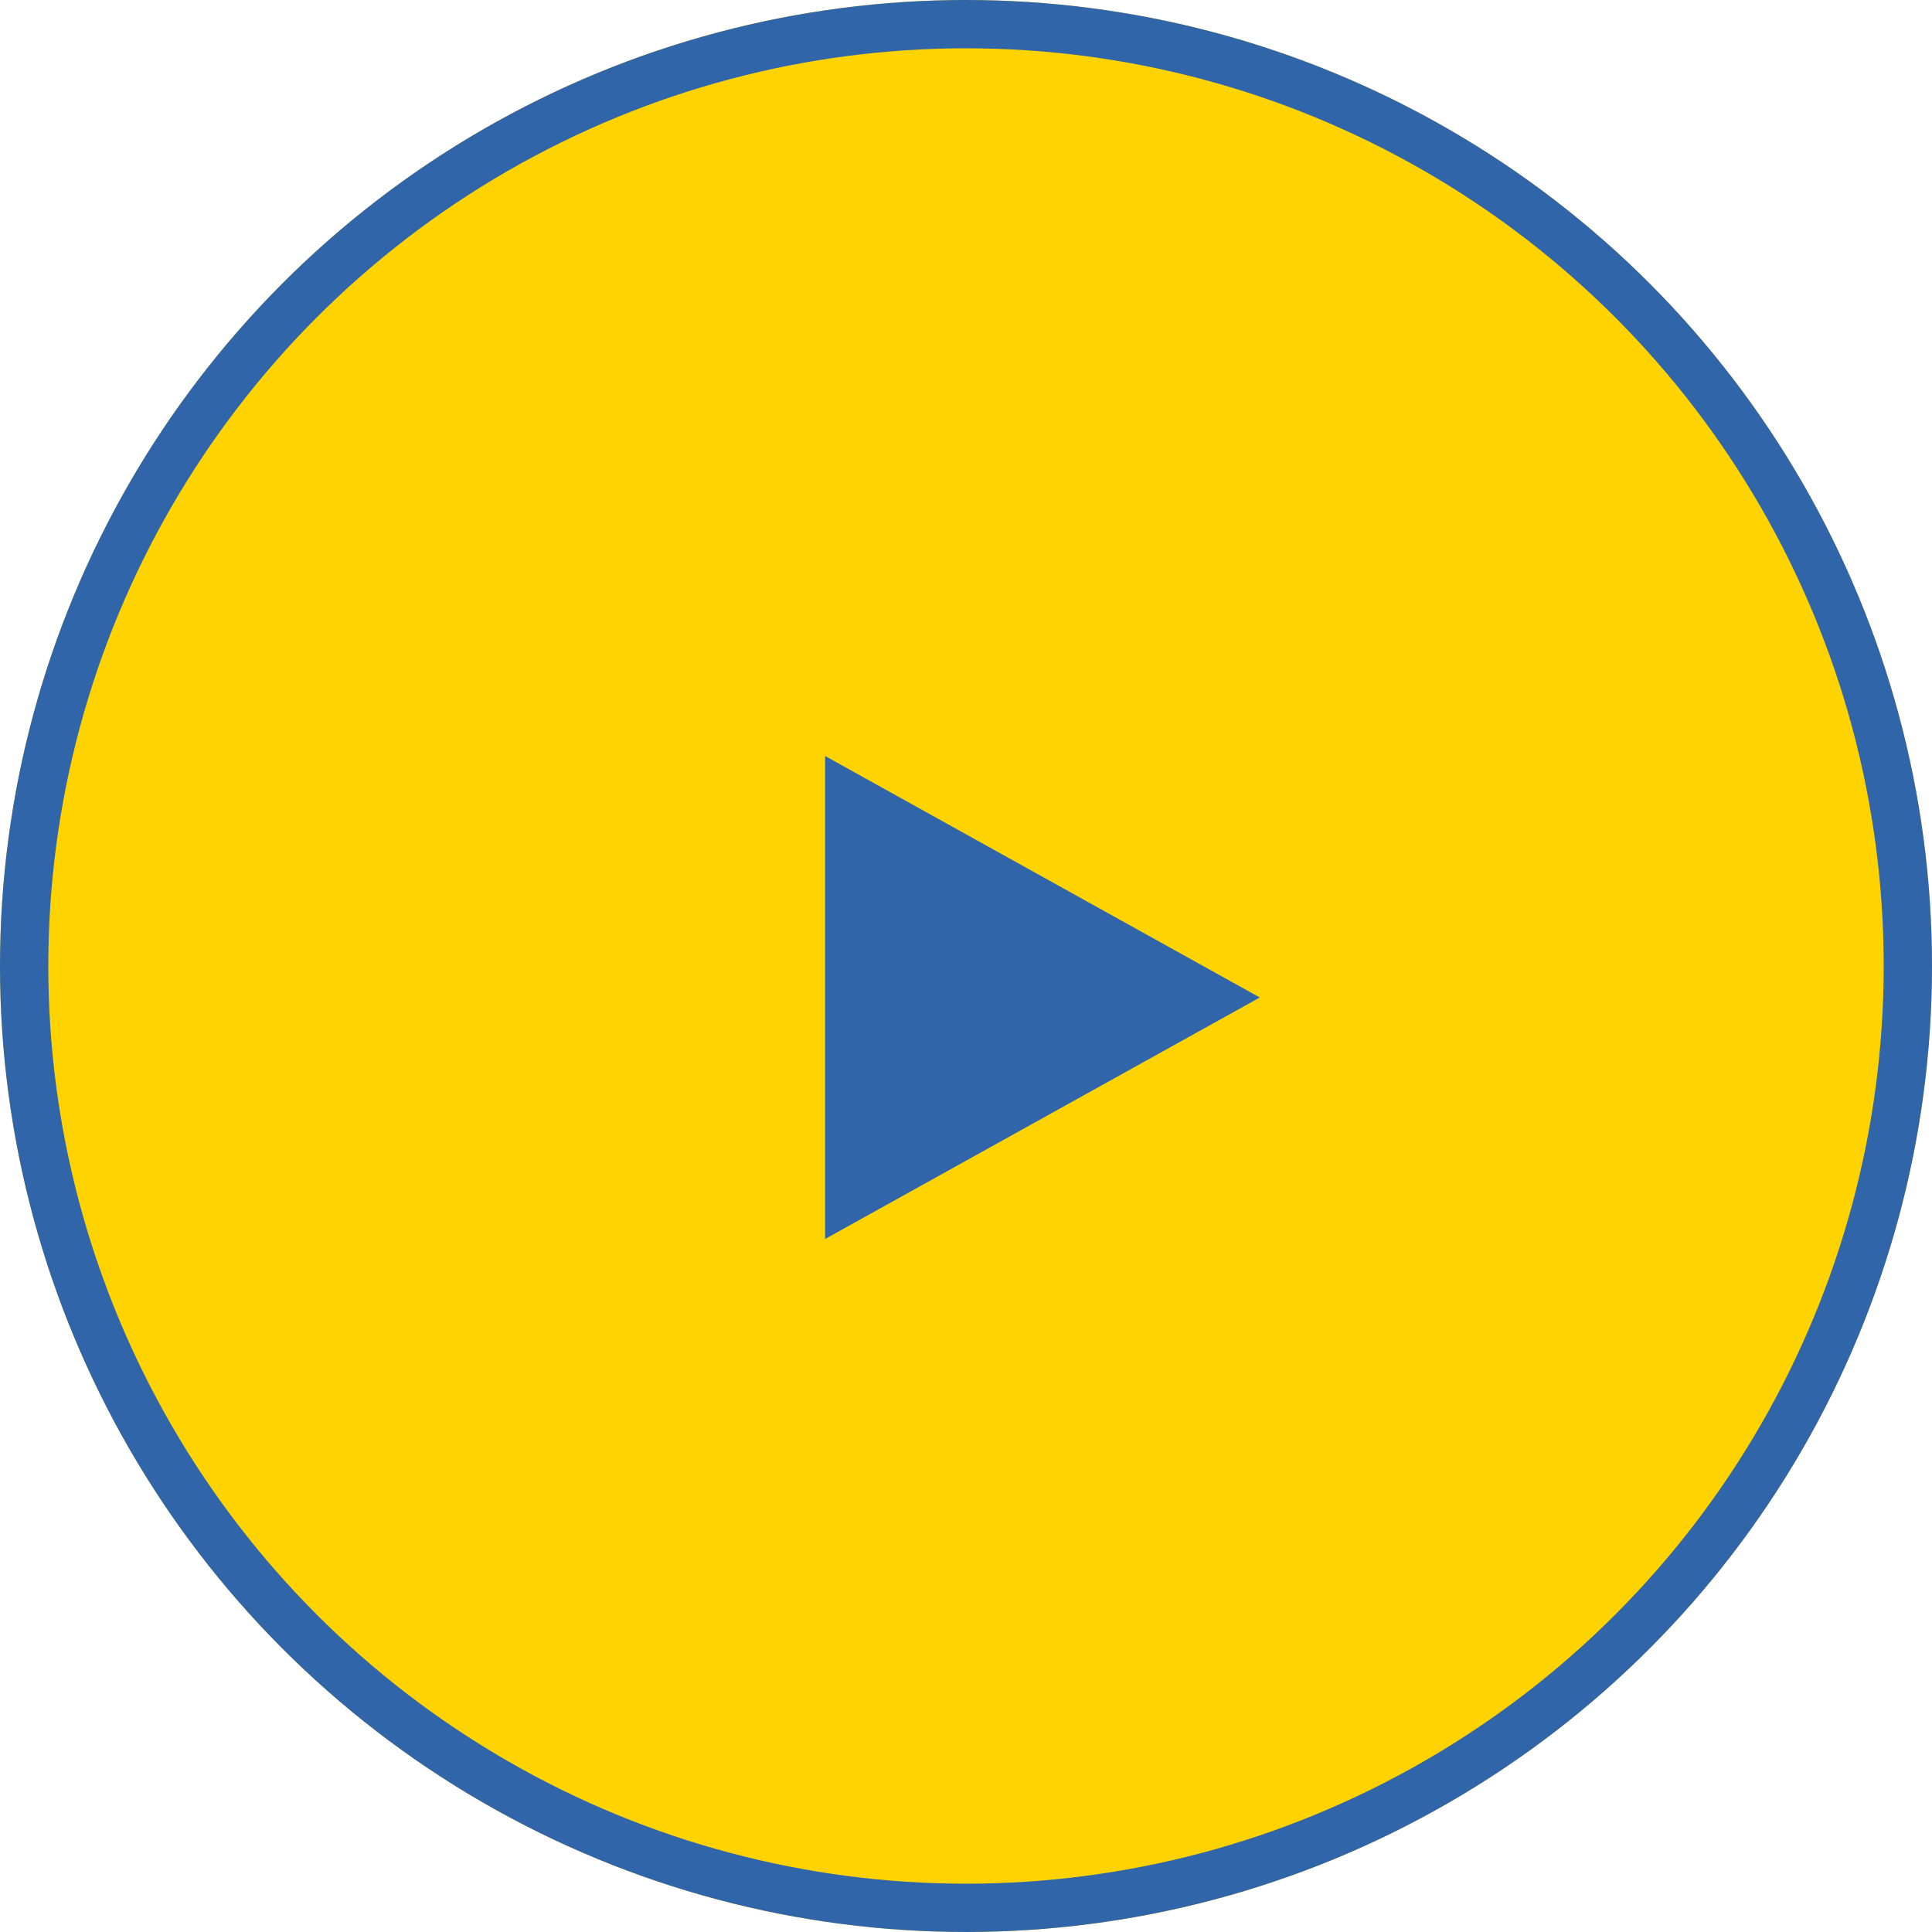 <svg xmlns="http://www.w3.org/2000/svg" width="40" height="40" viewBox="0 0 40 40">
  <g id="Grupo_247" data-name="Grupo 247" transform="translate(2403 3026)">
    <g id="Elipse_4" data-name="Elipse 4" transform="translate(-2403 -3026)" fill="#ffd300" stroke="#3165aa" stroke-width="1">
      <circle cx="20" cy="20" r="20" stroke="none"/>
      <circle cx="20" cy="20" r="19.5" fill="none"/>
    </g>
    <path id="Polígono_6" data-name="Polígono 6" d="M5,0l5,9H0Z" transform="translate(-2376.917 -3010.348) rotate(90)" fill="#3165aa"/>
  </g>
</svg>
